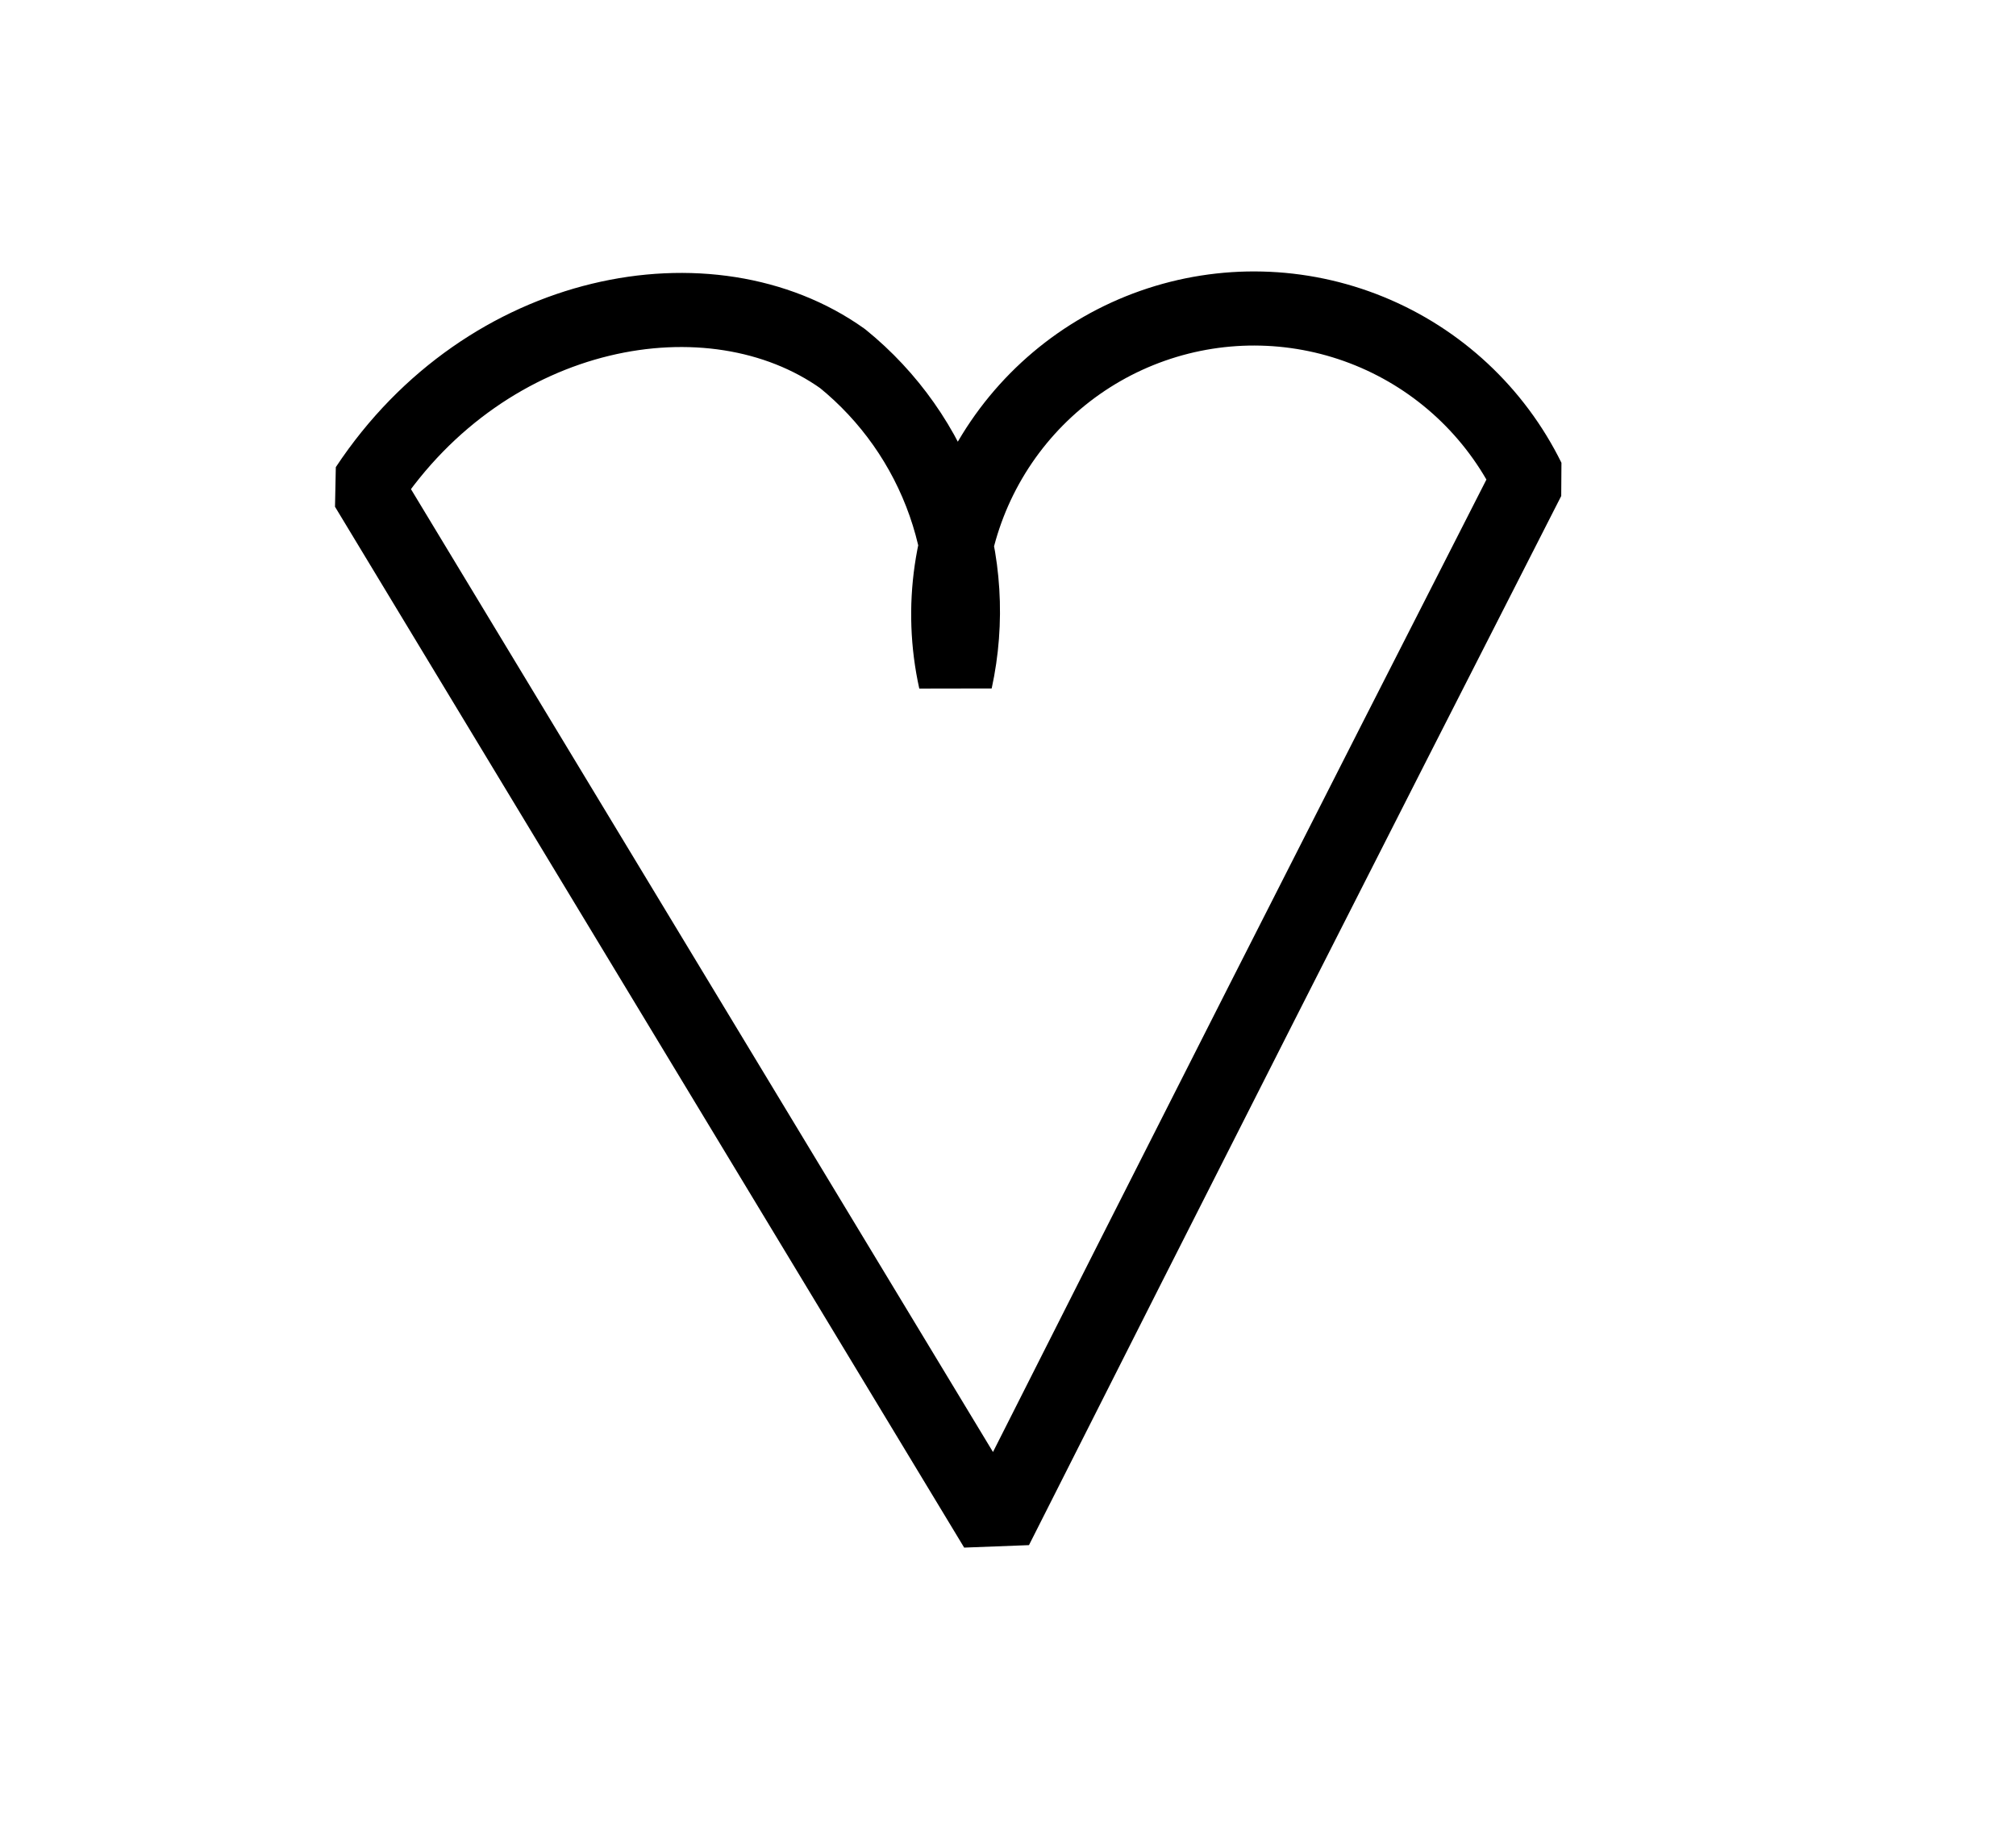 <?xml version="1.0" encoding="UTF-8"?> <svg xmlns="http://www.w3.org/2000/svg" width="128" height="116" viewBox="0 0 128 116" fill="none"><path d="M63.231 97.06L23.284 30.963C30.932 19.403 45.156 16.834 53.499 22.774C56.467 25.184 58.709 28.371 59.974 31.981C61.24 35.591 61.479 39.481 60.665 43.219C59.638 38.582 60.345 33.729 62.651 29.577C64.957 25.426 68.703 22.264 73.181 20.689C77.658 19.114 82.557 19.235 86.951 21.03C91.345 22.824 94.93 26.168 97.029 30.428C85.692 52.656 74.426 74.867 63.231 97.06Z" stroke="black" stroke-width="4.706" stroke-linecap="square" stroke-linejoin="bevel"></path></svg> 